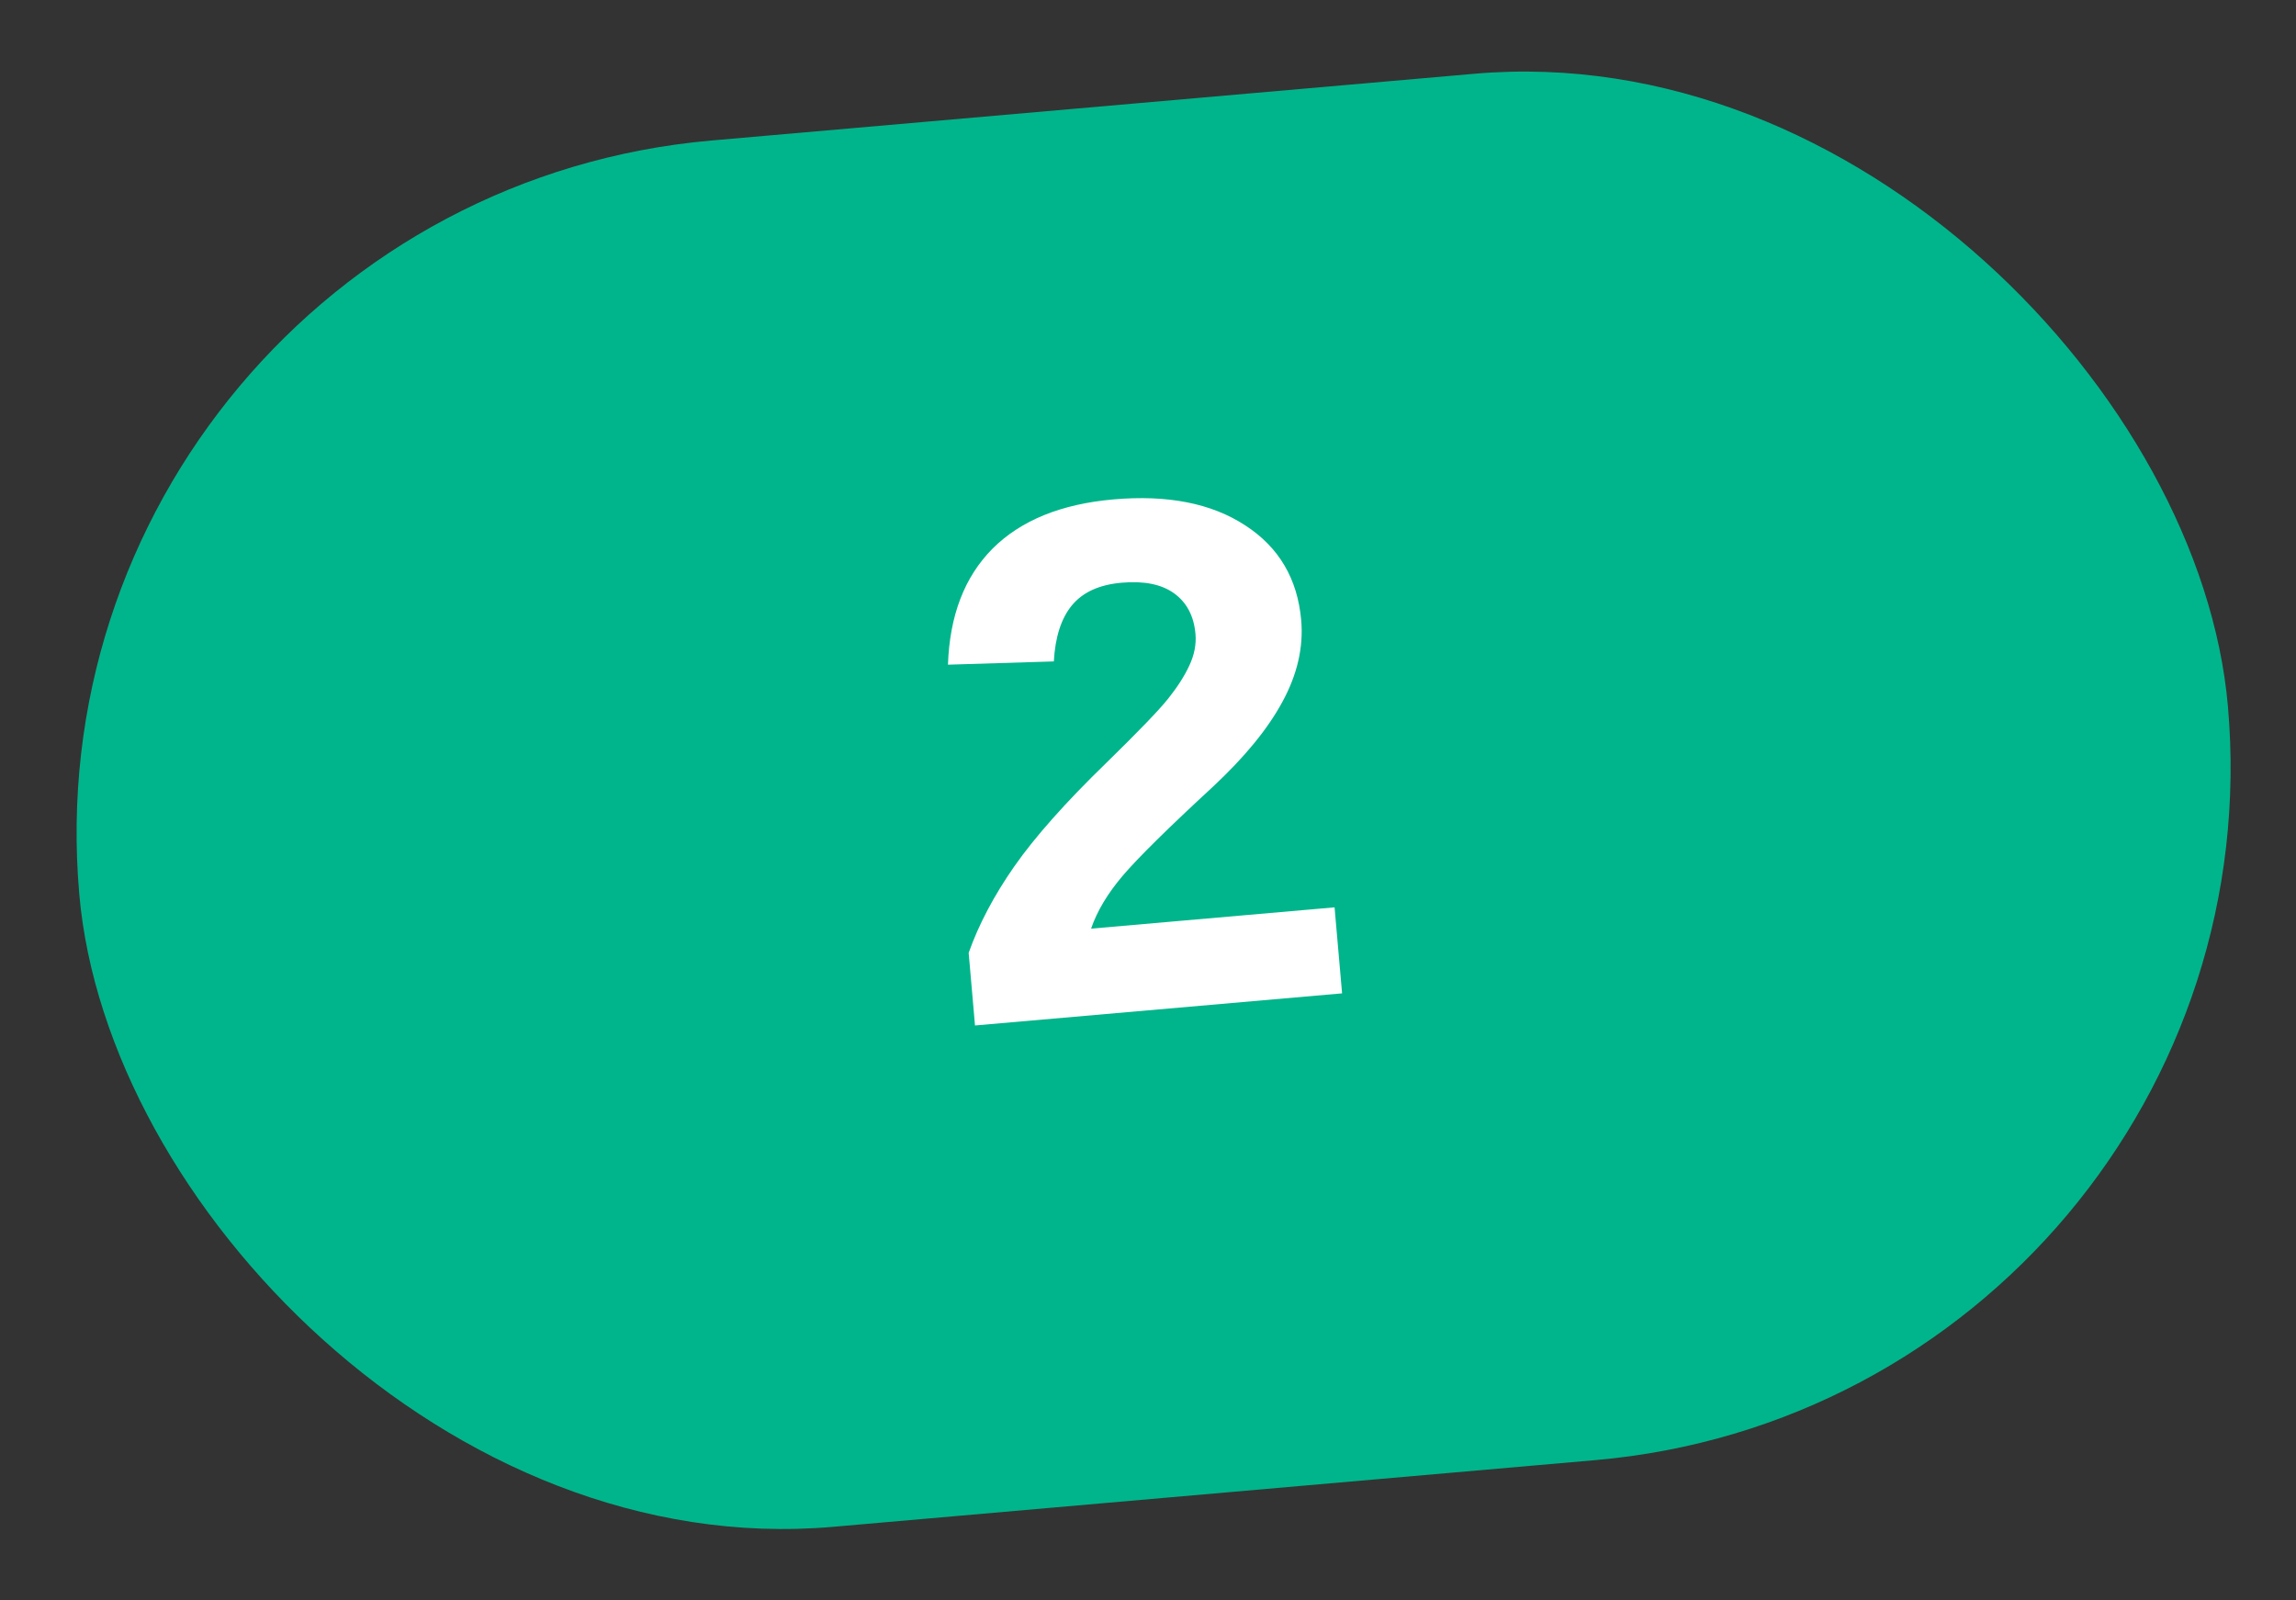 <?xml version="1.0" encoding="UTF-8"?> <svg xmlns="http://www.w3.org/2000/svg" width="66" height="46" viewBox="0 0 66 46" fill="none"><rect x="0" y="0" width="66" height="46" fill="#333333" stroke="none"/> <rect x="0.536" y="5.781" width="62" height="40" rx="20" transform="rotate(-5 0.536 5.781)" fill="#00B58B"></rect> <path d="M28.027 29.475L27.845 27.388C28.133 26.573 28.571 25.743 29.158 24.901C29.753 24.051 30.636 23.057 31.809 21.92C32.723 21.027 33.313 20.415 33.578 20.083C33.844 19.75 34.047 19.434 34.186 19.134C34.331 18.827 34.391 18.523 34.365 18.224C34.32 17.71 34.117 17.322 33.756 17.058C33.395 16.795 32.89 16.692 32.241 16.749C31.599 16.805 31.122 17.023 30.81 17.403C30.505 17.774 30.332 18.311 30.293 19.011L27.25 19.105C27.298 17.692 27.726 16.58 28.532 15.769C29.345 14.957 30.505 14.486 32.01 14.354C33.565 14.218 34.827 14.467 35.795 15.101C36.763 15.728 37.299 16.637 37.404 17.828C37.471 18.606 37.292 19.387 36.864 20.172C36.444 20.95 35.778 21.763 34.867 22.612C33.577 23.803 32.713 24.655 32.276 25.168C31.84 25.68 31.535 26.189 31.364 26.692L38.363 26.08L38.579 28.552L28.027 29.475Z" fill="white"></path> </svg> 